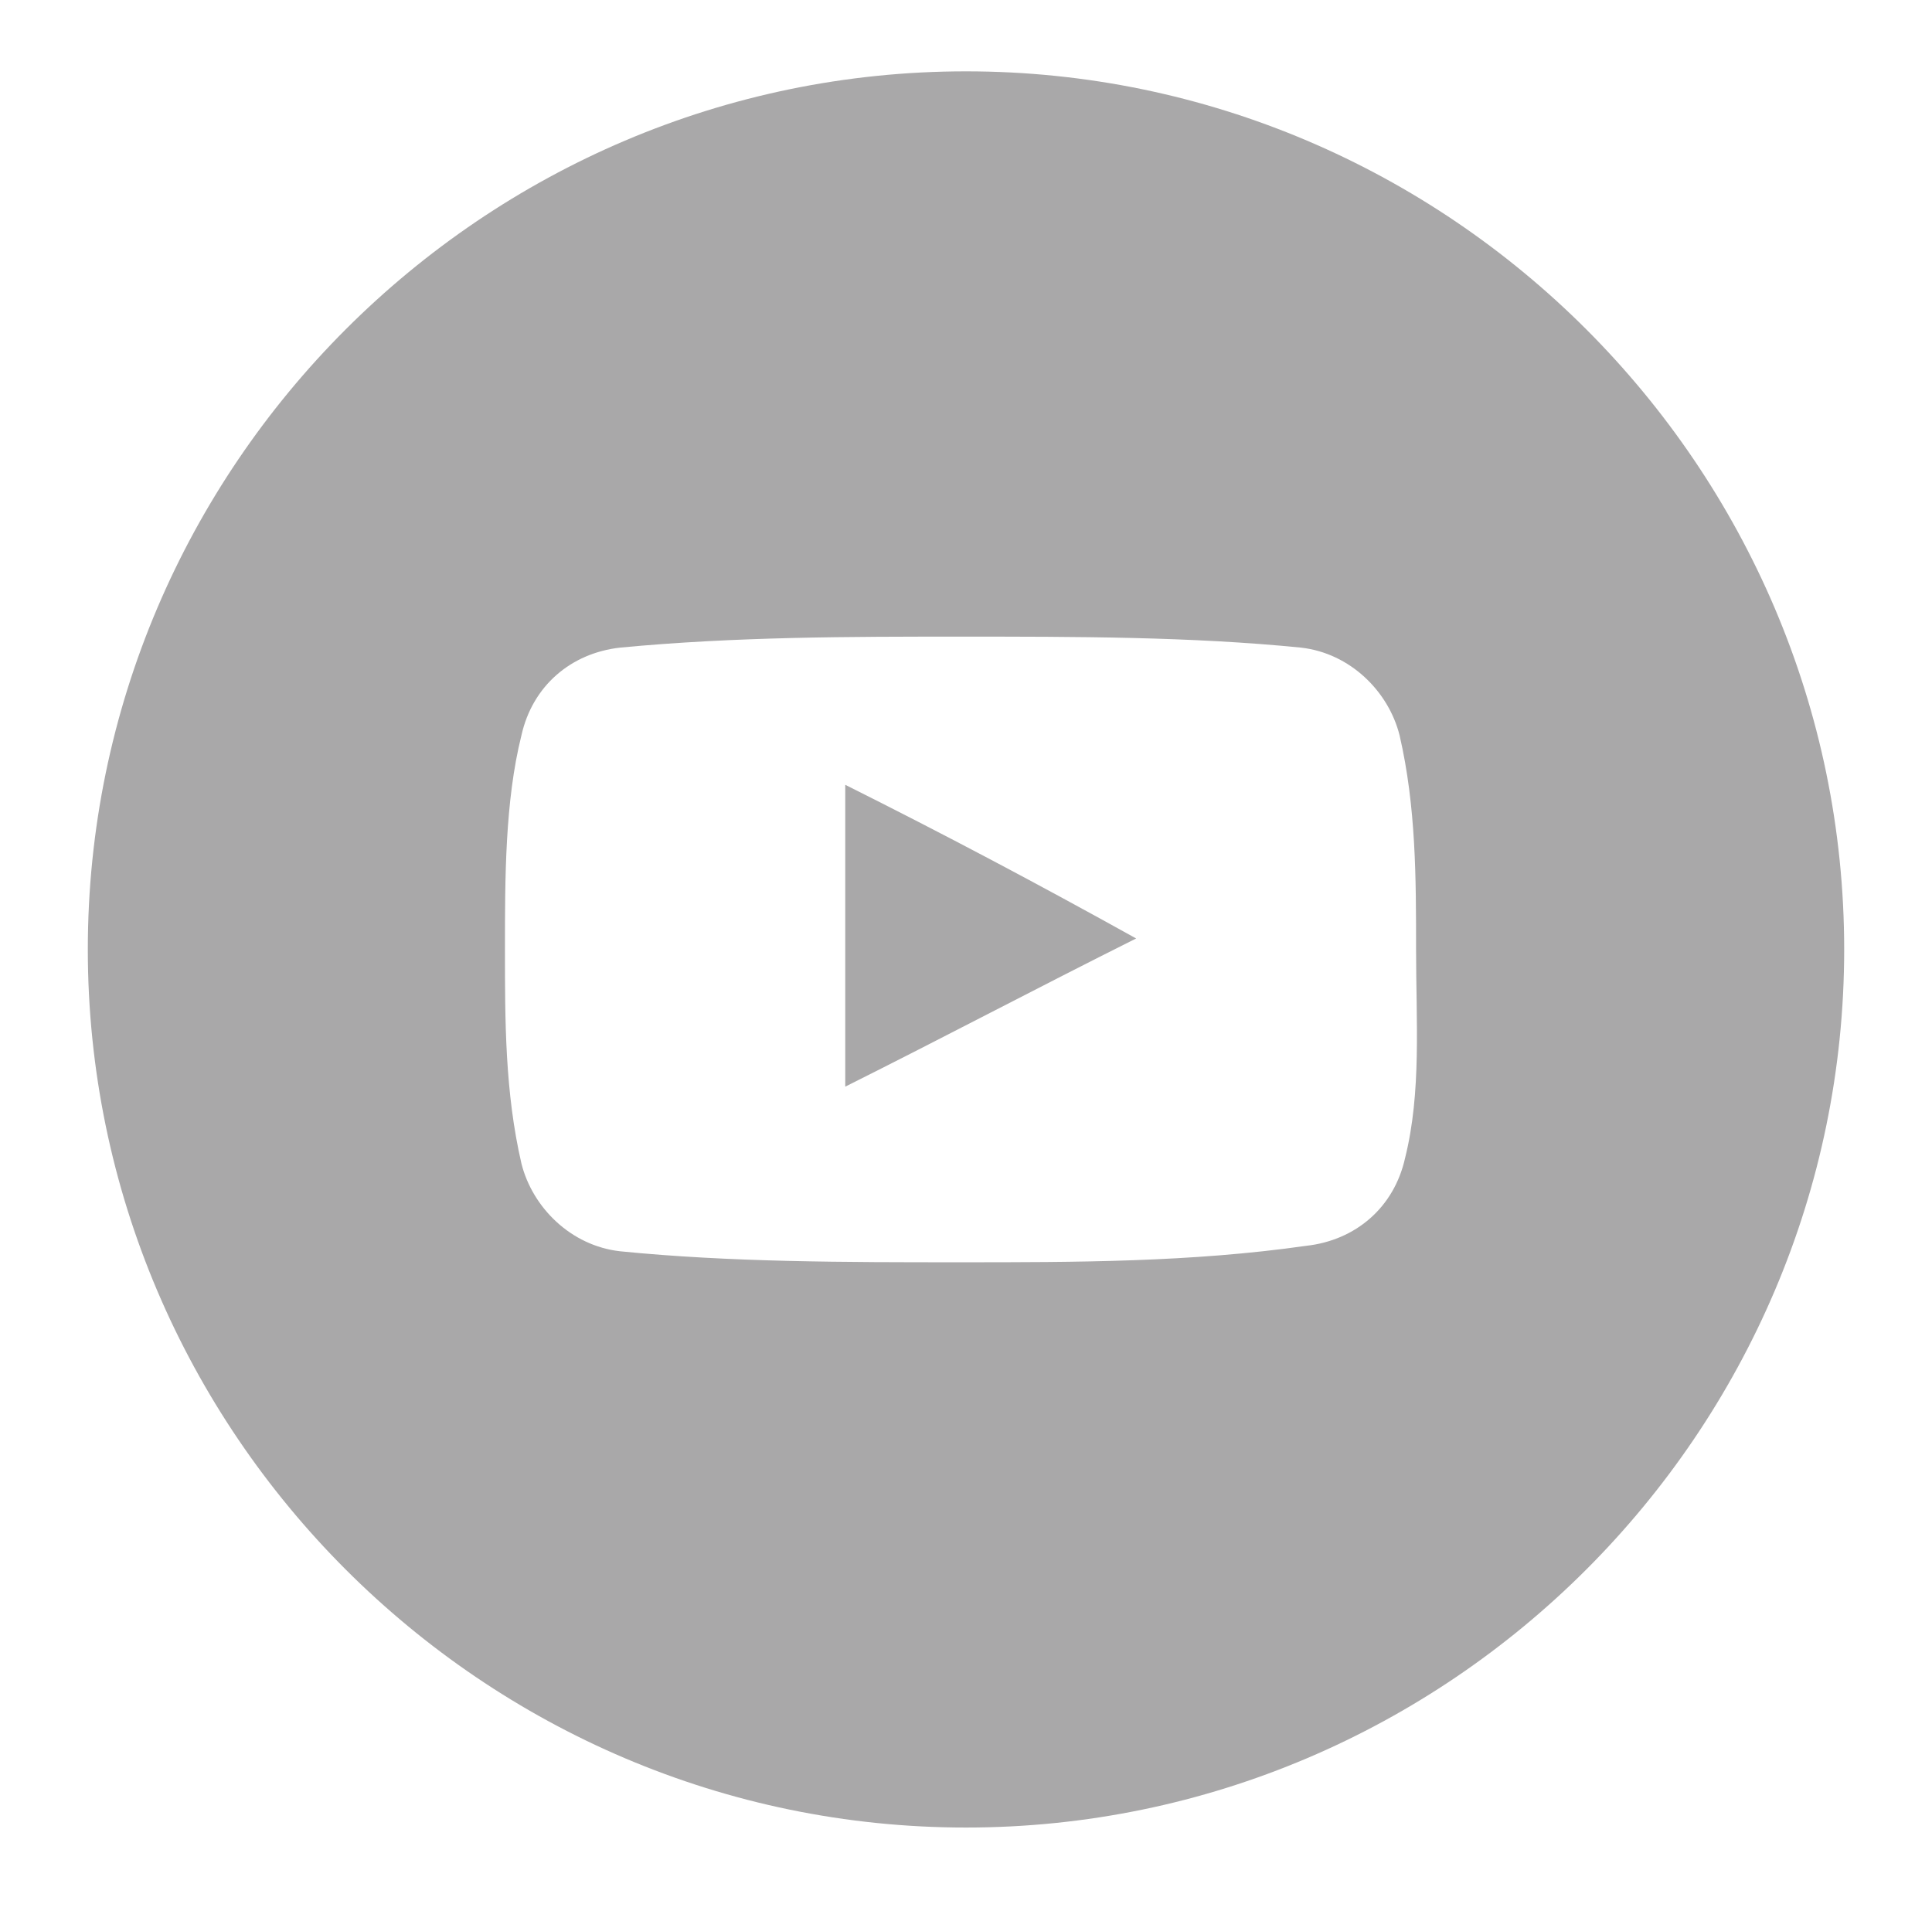 <?xml version="1.0" encoding="utf-8"?>
<!-- Generator: Adobe Illustrator 20.1.0, SVG Export Plug-In . SVG Version: 6.00 Build 0)  -->
<svg version="1.1" id="RAW_ICONS_-_SQUARE__x2F__ROUNDED__x2F__CIRCLE"
	 xmlns="http://www.w3.org/2000/svg" xmlns:xlink="http://www.w3.org/1999/xlink" x="0px" y="0px" viewBox="0 0 35.2 35"
	 enable-background="new 0 0 35.2 35" xml:space="preserve">
<g>
	<path fill="#A9A8A9" d="M17.6,1.3c-8.8,0-16,7.2-16,16c0,8.8,7.2,16,16,16c8.8,0,16-7.2,16-16C33.6,8.5,26.4,1.3,17.6,1.3z
		 M25.6,21.1c-0.2,0.9-0.9,1.5-1.8,1.6C21.7,23,19.6,23,17.5,23c-2.1,0-4.2,0-6.2-0.2c-0.9-0.1-1.6-0.8-1.8-1.6
		c-0.3-1.3-0.3-2.6-0.3-3.9s0-2.7,0.3-3.9c0.2-0.9,0.9-1.5,1.8-1.6c2.1-0.2,4.2-0.2,6.2-0.2c2.1,0,4.2,0,6.2,0.2
		c0.9,0.1,1.6,0.8,1.8,1.6c0.3,1.3,0.3,2.6,0.3,3.9S25.9,19.9,25.6,21.1z"/>
	<path fill="#A9A8A9" d="M15.4,14.3v5.5c1.8-0.9,3.5-1.8,5.3-2.7C18.9,16.1,17.2,15.2,15.4,14.3z"/>
</g>
</svg>
